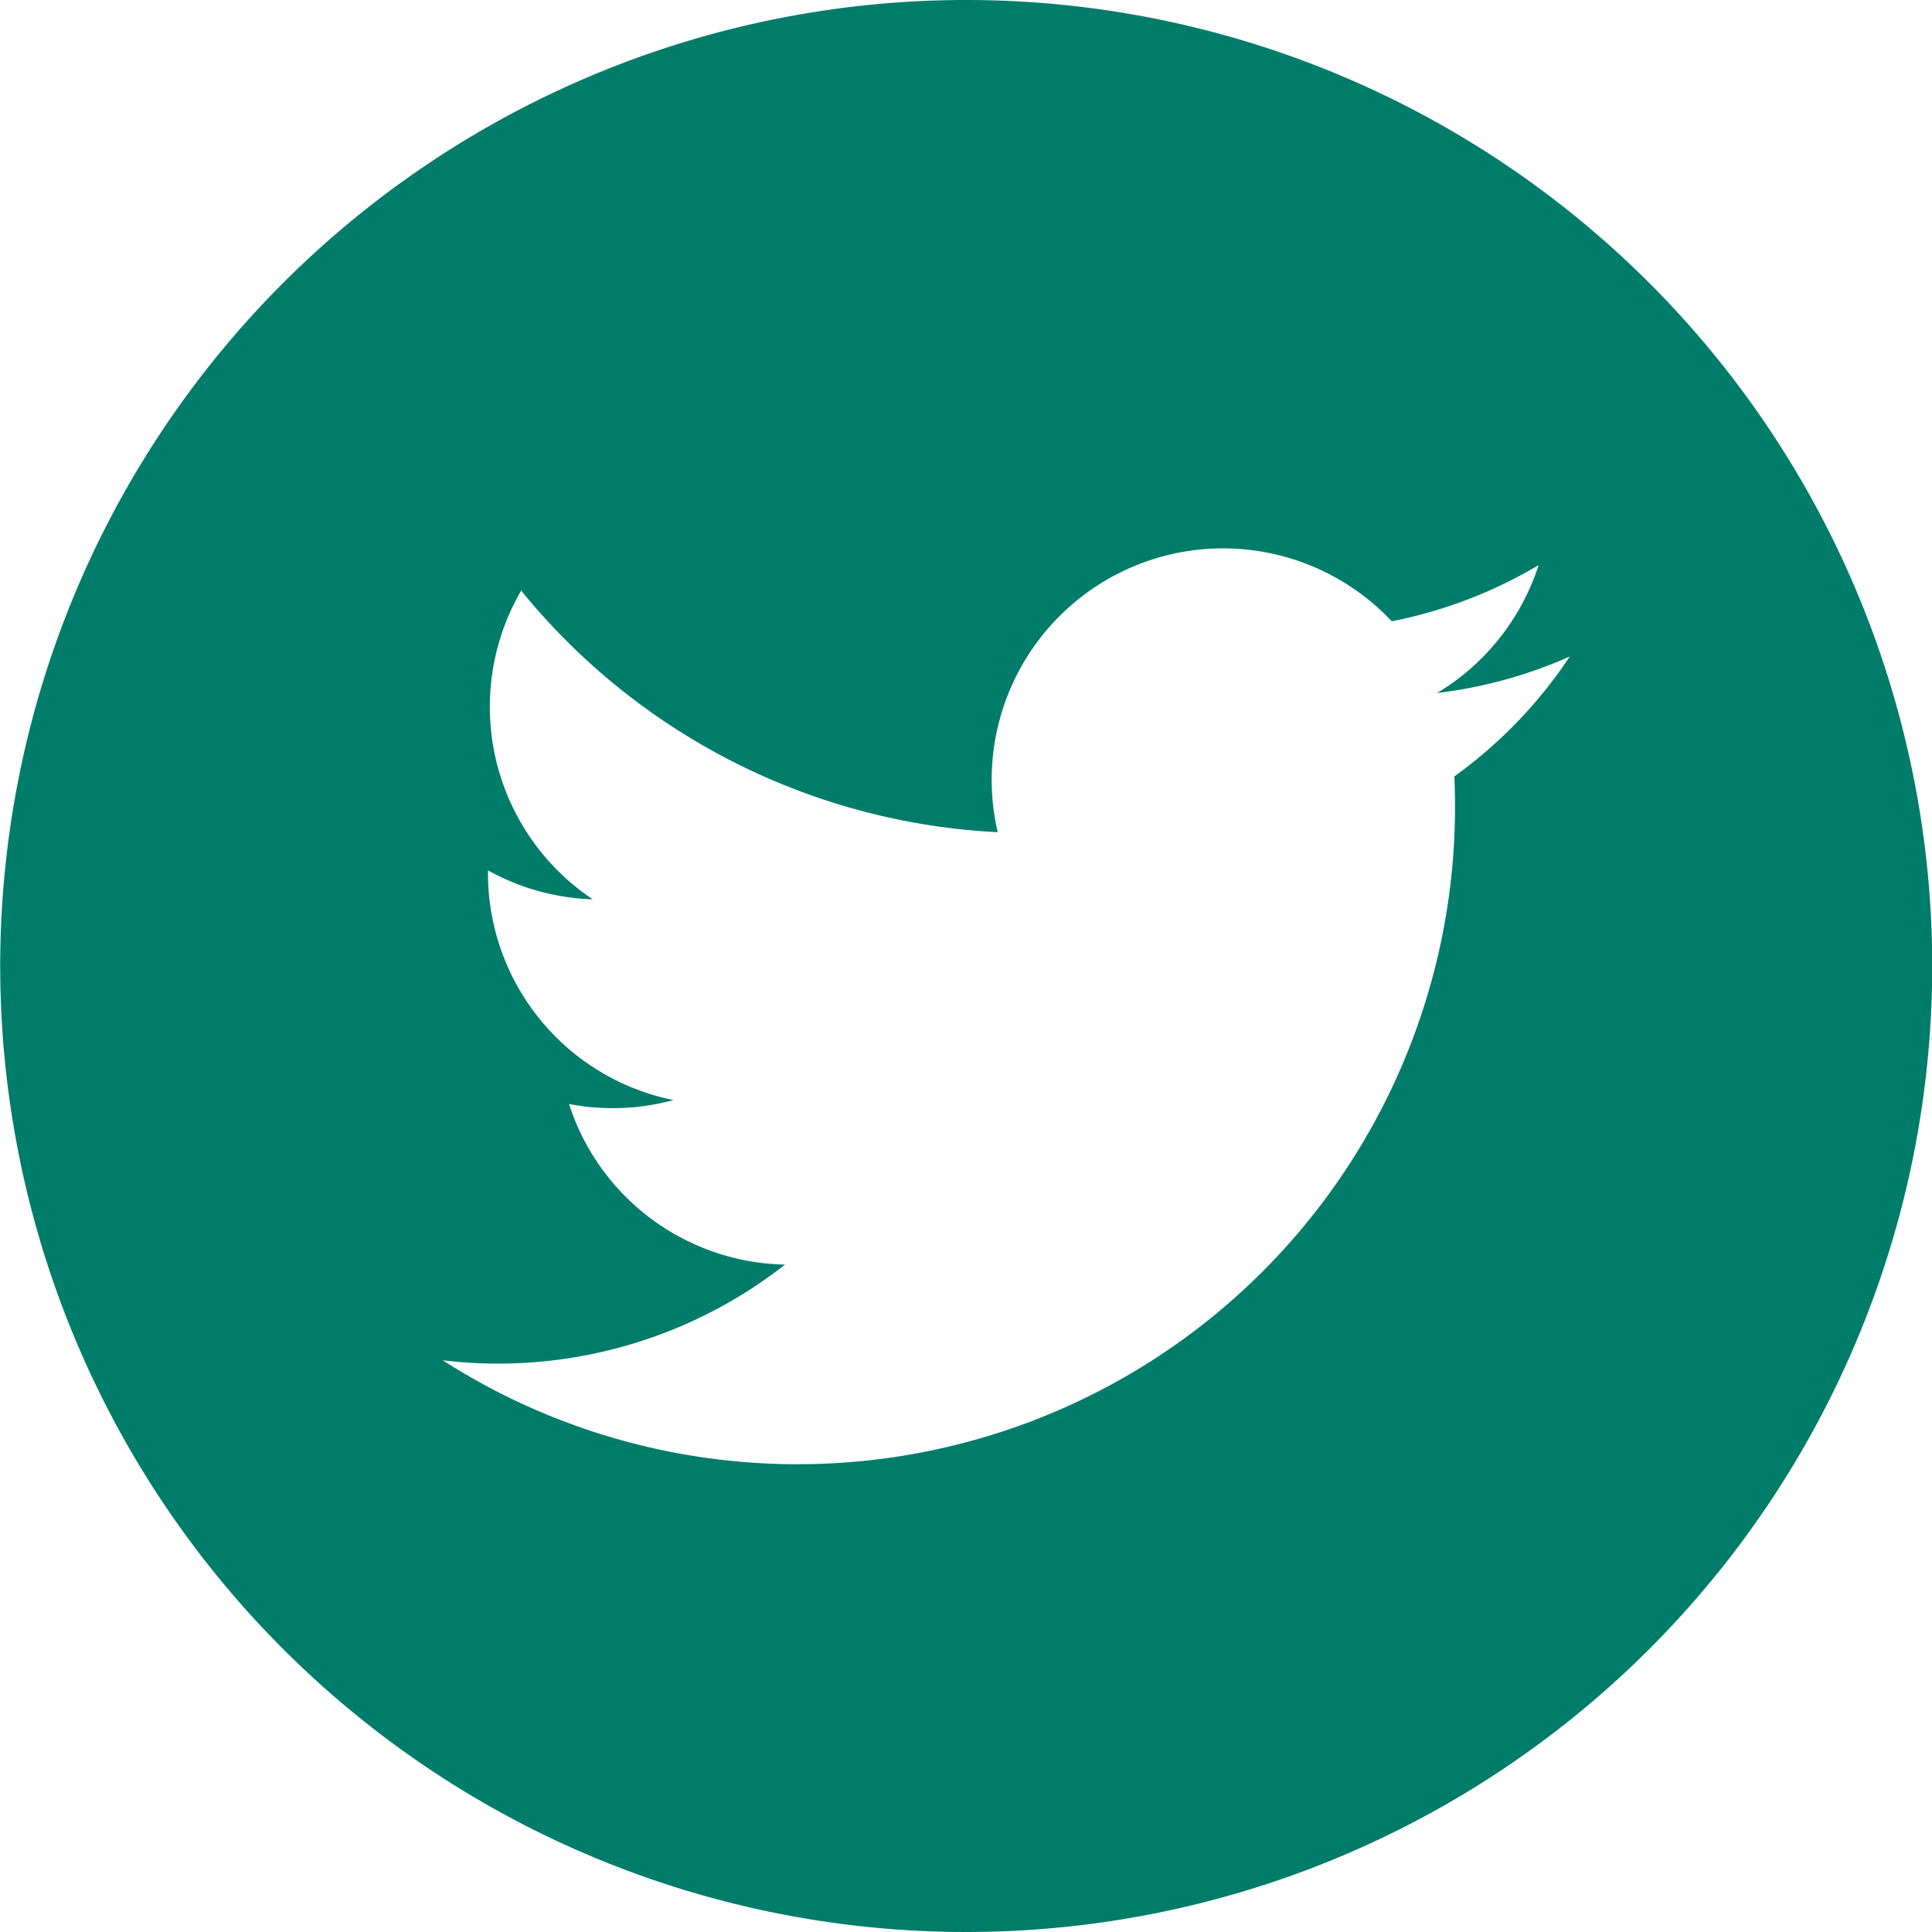 <svg xmlns="http://www.w3.org/2000/svg" width="35.896" height="35.896" viewBox="0 0 35.896 35.896">
  <path id="ico-twitter-white-small" d="M17.948,0A17.948,17.948,0,1,0,35.9,17.948,17.949,17.949,0,0,0,17.948,0Zm9.073,14.426A12.216,12.216,0,0,1,8.226,25.274a8.643,8.643,0,0,0,6.36-1.778,4.306,4.306,0,0,1-4.014-2.984,4.309,4.309,0,0,0,1.941-.073,4.3,4.3,0,0,1-3.446-4.267,4.286,4.286,0,0,0,1.946.537,4.3,4.3,0,0,1-1.33-5.736,12.194,12.194,0,0,0,8.854,4.489,4.3,4.3,0,0,1,7.321-3.919A8.569,8.569,0,0,0,28.587,10.5,4.314,4.314,0,0,1,26.7,12.876a8.57,8.57,0,0,0,2.466-.678A8.623,8.623,0,0,1,27.021,14.426Z" fill="#007c6a"/>
</svg>
